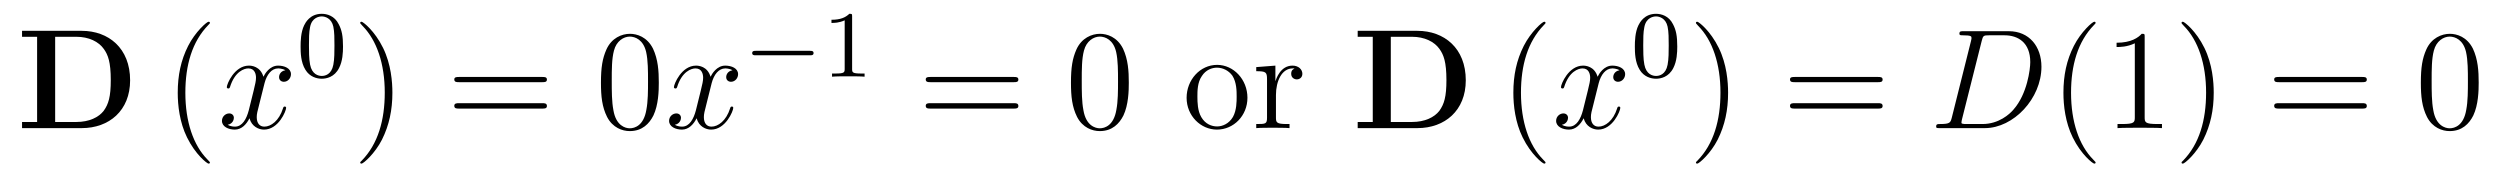 <?xml version='1.0'?>
<!-- This file was generated by dvisvgm 1.9.2 -->
<svg height='15pt' version='1.1' viewBox='0 -15 210 15' width='210pt' xmlns='http://www.w3.org/2000/svg' xmlns:xlink='http://www.w3.org/1999/xlink'>
<g id='page1'>
<g transform='matrix(1 0 0 1 -127 650)'>
<path d='M128.852 -662.41V-661.91H130.117V-654.754H128.852V-654.238H133.867C136.164 -654.238 137.93 -655.707 137.93 -658.254C137.93 -660.957 136.117 -662.41 133.867 -662.41H128.852ZM131.633 -654.754V-661.91H133.414C134.461 -661.91 135.289 -661.504 135.727 -660.879C136.07 -660.395 136.305 -659.801 136.305 -658.269C136.305 -656.879 136.117 -656.254 135.711 -655.691C135.289 -655.145 134.492 -654.754 133.414 -654.754H131.633ZM138.715 -654.238' fill-rule='evenodd'/>
<path d='M144.633 -651.348C144.633 -651.379 144.633 -651.395 144.43 -651.598C143.242 -652.801 142.57 -654.77 142.57 -657.207C142.57 -659.52 143.133 -661.504 144.508 -662.91C144.633 -663.02 144.633 -663.051 144.633 -663.082C144.633 -663.16 144.57 -663.176 144.523 -663.176C144.367 -663.176 143.398 -662.316 142.805 -661.145C142.195 -659.941 141.93 -658.676 141.93 -657.207C141.93 -656.145 142.086 -654.723 142.711 -653.457C143.414 -652.02 144.398 -651.254 144.523 -651.254C144.57 -651.254 144.633 -651.27 144.633 -651.348ZM145.316 -654.238' fill-rule='evenodd'/>
<path d='M150.973 -659.098C150.582 -659.035 150.441 -658.738 150.441 -658.52C150.441 -658.238 150.676 -658.129 150.832 -658.129C151.191 -658.129 151.441 -658.441 151.441 -658.77C151.441 -659.27 150.879 -659.488 150.363 -659.488C149.645 -659.488 149.238 -658.785 149.129 -658.551C148.863 -659.441 148.113 -659.488 147.91 -659.488C146.691 -659.488 146.051 -657.941 146.051 -657.676C146.051 -657.629 146.098 -657.566 146.176 -657.566C146.27 -657.566 146.301 -657.629 146.316 -657.676C146.723 -659.004 147.519 -659.254 147.863 -659.254C148.41 -659.254 148.504 -658.754 148.504 -658.473C148.504 -658.207 148.441 -657.941 148.301 -657.363L147.894 -655.723C147.707 -655.02 147.363 -654.363 146.738 -654.363C146.676 -654.363 146.379 -654.363 146.129 -654.519C146.551 -654.598 146.645 -654.957 146.645 -655.098C146.645 -655.332 146.473 -655.473 146.254 -655.473C145.957 -655.473 145.644 -655.223 145.644 -654.848C145.644 -654.348 146.207 -654.113 146.723 -654.113C147.301 -654.113 147.707 -654.566 147.957 -655.066C148.145 -654.363 148.738 -654.113 149.176 -654.113C150.395 -654.113 151.035 -655.676 151.035 -655.941C151.035 -656.004 150.988 -656.051 150.926 -656.051C150.816 -656.051 150.801 -655.988 150.77 -655.895C150.441 -654.848 149.754 -654.363 149.207 -654.363C148.801 -654.363 148.566 -654.66 148.566 -655.16C148.566 -655.426 148.613 -655.613 148.816 -656.394L149.223 -658.02C149.41 -658.738 149.816 -659.254 150.363 -659.254C150.379 -659.254 150.723 -659.254 150.973 -659.098ZM151.914 -654.238' fill-rule='evenodd'/>
<path d='M155.813 -661.09C155.813 -661.949 155.719 -662.465 155.453 -662.965C155.109 -663.668 154.469 -663.84 154.031 -663.84C153.031 -663.84 152.656 -663.09 152.547 -662.871C152.266 -662.293 152.25 -661.512 152.25 -661.09C152.25 -660.574 152.266 -659.762 152.656 -659.137C153.016 -658.543 153.609 -658.387 154.031 -658.387C154.406 -658.387 155.094 -658.512 155.484 -659.293C155.781 -659.871 155.813 -660.574 155.813 -661.09ZM154.031 -658.621C153.75 -658.621 153.203 -658.746 153.047 -659.574C152.953 -660.027 152.953 -660.777 152.953 -661.184C152.953 -661.731 152.953 -662.293 153.047 -662.73C153.203 -663.543 153.828 -663.621 154.031 -663.621C154.297 -663.621 154.844 -663.48 155 -662.762C155.094 -662.324 155.094 -661.731 155.094 -661.184C155.094 -660.715 155.094 -660.012 155 -659.559C154.844 -658.731 154.297 -658.621 154.031 -658.621ZM156.121 -658.559' fill-rule='evenodd'/>
<path d='M159.961 -657.207C159.961 -658.113 159.852 -659.598 159.18 -660.973C158.477 -662.41 157.492 -663.176 157.367 -663.176C157.32 -663.176 157.258 -663.16 157.258 -663.082C157.258 -663.051 157.258 -663.02 157.461 -662.816C158.648 -661.613 159.32 -659.645 159.32 -657.223C159.32 -654.91 158.758 -652.91 157.383 -651.504C157.258 -651.395 157.258 -651.379 157.258 -651.348C157.258 -651.27 157.32 -651.254 157.367 -651.254C157.523 -651.254 158.492 -652.098 159.086 -653.27C159.695 -654.488 159.961 -655.77 159.961 -657.207ZM161.16 -654.238' fill-rule='evenodd'/>
<path d='M172.566 -658.098C172.738 -658.098 172.941 -658.098 172.941 -658.316C172.941 -658.535 172.738 -658.535 172.566 -658.535H165.551C165.379 -658.535 165.16 -658.535 165.16 -658.332C165.16 -658.098 165.363 -658.098 165.551 -658.098H172.566ZM172.566 -655.879C172.738 -655.879 172.941 -655.879 172.941 -656.098C172.941 -656.332 172.738 -656.332 172.566 -656.332H165.551C165.379 -656.332 165.16 -656.332 165.16 -656.113C165.16 -655.879 165.363 -655.879 165.551 -655.879H172.566ZM173.637 -654.238' fill-rule='evenodd'/>
<path d='M182.34 -658.051C182.34 -659.035 182.277 -660.004 181.855 -660.91C181.356 -661.91 180.496 -662.16 179.918 -662.16C179.23 -662.16 178.371 -661.816 177.934 -660.832C177.606 -660.082 177.48 -659.348 177.48 -658.051C177.48 -656.895 177.574 -656.019 177.996 -655.176C178.465 -654.27 179.277 -653.988 179.902 -653.988C180.949 -653.988 181.543 -654.613 181.887 -655.301C182.309 -656.191 182.34 -657.363 182.34 -658.051ZM179.902 -654.223C179.527 -654.223 178.746 -654.441 178.527 -655.738C178.387 -656.457 178.387 -657.363 178.387 -658.191C178.387 -659.176 178.387 -660.051 178.574 -660.754C178.777 -661.551 179.387 -661.926 179.902 -661.926C180.355 -661.926 181.043 -661.66 181.277 -660.629C181.434 -659.941 181.434 -659.004 181.434 -658.191C181.434 -657.395 181.434 -656.488 181.293 -655.77C181.074 -654.457 180.324 -654.223 179.902 -654.223ZM182.875 -654.238' fill-rule='evenodd'/>
<path d='M188.531 -659.098C188.141 -659.035 188 -658.738 188 -658.52C188 -658.238 188.234 -658.129 188.391 -658.129C188.75 -658.129 189 -658.441 189 -658.77C189 -659.27 188.438 -659.488 187.922 -659.488C187.203 -659.488 186.797 -658.785 186.687 -658.551C186.422 -659.441 185.672 -659.488 185.469 -659.488C184.25 -659.488 183.609 -657.941 183.609 -657.676C183.609 -657.629 183.656 -657.566 183.734 -657.566C183.828 -657.566 183.859 -657.629 183.875 -657.676C184.281 -659.004 185.078 -659.254 185.422 -659.254C185.969 -659.254 186.063 -658.754 186.063 -658.473C186.063 -658.207 186 -657.941 185.859 -657.363L185.453 -655.723C185.266 -655.02 184.922 -654.363 184.297 -654.363C184.234 -654.363 183.938 -654.363 183.687 -654.519C184.109 -654.598 184.203 -654.957 184.203 -655.098C184.203 -655.332 184.031 -655.473 183.813 -655.473C183.516 -655.473 183.203 -655.223 183.203 -654.848C183.203 -654.348 183.766 -654.113 184.281 -654.113C184.859 -654.113 185.266 -654.566 185.516 -655.066C185.703 -654.363 186.297 -654.113 186.734 -654.113C187.953 -654.113 188.594 -655.676 188.594 -655.941C188.594 -656.004 188.547 -656.051 188.484 -656.051C188.375 -656.051 188.359 -655.988 188.328 -655.895C188 -654.848 187.313 -654.363 186.766 -654.363C186.359 -654.363 186.125 -654.66 186.125 -655.16C186.125 -655.426 186.172 -655.613 186.375 -656.394L186.781 -658.02C186.969 -658.738 187.375 -659.254 187.922 -659.254C187.938 -659.254 188.281 -659.254 188.531 -659.098ZM189.473 -654.238' fill-rule='evenodd'/>
<path d='M195.043 -660.355C195.168 -660.355 195.34 -660.355 195.34 -660.543C195.34 -660.73 195.168 -660.73 195.043 -660.73H190.48C190.356 -660.73 190.184 -660.73 190.184 -660.543C190.184 -660.355 190.356 -660.355 190.48 -660.355H195.043ZM196.078 -658.559' fill-rule='evenodd'/>
<path d='M198.578 -663.621C198.578 -663.84 198.563 -663.84 198.343 -663.84C198.016 -663.527 197.593 -663.34 196.843 -663.34V-663.074C197.063 -663.074 197.484 -663.074 197.953 -663.293V-659.215C197.953 -658.918 197.922 -658.824 197.172 -658.824H196.891V-658.559C197.219 -658.59 197.891 -658.59 198.25 -658.59C198.61 -658.59 199.297 -658.59 199.625 -658.559V-658.824H199.36C198.594 -658.824 198.578 -658.918 198.578 -659.215V-663.621ZM200.278 -658.559' fill-rule='evenodd'/>
<path d='M212.168 -658.098C212.34 -658.098 212.543 -658.098 212.543 -658.316C212.543 -658.535 212.34 -658.535 212.168 -658.535H205.152C204.98 -658.535 204.762 -658.535 204.762 -658.332C204.762 -658.098 204.965 -658.098 205.152 -658.098H212.168ZM212.168 -655.879C212.34 -655.879 212.543 -655.879 212.543 -656.098C212.543 -656.332 212.34 -656.332 212.168 -656.332H205.152C204.98 -656.332 204.762 -656.332 204.762 -656.113C204.762 -655.879 204.965 -655.879 205.152 -655.879H212.168ZM213.239 -654.238' fill-rule='evenodd'/>
<path d='M221.82 -658.051C221.82 -659.035 221.758 -660.004 221.336 -660.91C220.836 -661.91 219.977 -662.16 219.398 -662.16C218.711 -662.16 217.852 -661.816 217.414 -660.832C217.086 -660.082 216.961 -659.348 216.961 -658.051C216.961 -656.895 217.055 -656.019 217.476 -655.176C217.945 -654.27 218.758 -653.988 219.383 -653.988C220.429 -653.988 221.023 -654.613 221.368 -655.301C221.789 -656.191 221.82 -657.363 221.82 -658.051ZM219.383 -654.223C219.008 -654.223 218.226 -654.441 218.008 -655.738C217.867 -656.457 217.867 -657.363 217.867 -658.191C217.867 -659.176 217.867 -660.051 218.054 -660.754C218.258 -661.551 218.867 -661.926 219.383 -661.926C219.836 -661.926 220.524 -661.66 220.758 -660.629C220.914 -659.941 220.914 -659.004 220.914 -658.191C220.914 -657.395 220.914 -656.488 220.774 -655.77C220.555 -654.457 219.805 -654.223 219.383 -654.223ZM222.355 -654.238' fill-rule='evenodd'/>
<path d='M231.785 -656.785C231.785 -658.332 230.614 -659.551 229.238 -659.551C227.801 -659.551 226.675 -658.285 226.675 -656.785C226.675 -655.269 227.863 -654.113 229.223 -654.113C230.629 -654.113 231.785 -655.285 231.785 -656.785ZM229.238 -654.379C228.8 -654.379 228.254 -654.566 227.91 -655.16C227.598 -655.691 227.582 -656.394 227.582 -656.895C227.582 -657.348 227.582 -658.082 227.957 -658.613C228.286 -659.129 228.8 -659.316 229.223 -659.316C229.692 -659.316 230.191 -659.098 230.52 -658.644C230.879 -658.082 230.879 -657.332 230.879 -656.895C230.879 -656.473 230.879 -655.738 230.567 -655.176C230.238 -654.613 229.692 -654.379 229.238 -654.379ZM234.18 -657.02C234.18 -658.176 234.664 -659.254 235.586 -659.254C235.68 -659.254 235.696 -659.254 235.742 -659.238C235.649 -659.191 235.46 -659.129 235.46 -658.801C235.46 -658.457 235.742 -658.332 235.93 -658.332C236.164 -658.332 236.399 -658.488 236.399 -658.801C236.399 -659.16 236.086 -659.488 235.571 -659.488C234.554 -659.488 234.211 -658.395 234.133 -658.176V-659.488L232.524 -659.363V-659.019C233.336 -659.019 233.43 -658.941 233.43 -658.348V-655.113C233.43 -654.582 233.305 -654.582 232.524 -654.582V-654.238C232.867 -654.27 233.524 -654.27 233.882 -654.27C234.196 -654.27 235.039 -654.27 235.32 -654.238V-654.582H235.086C234.211 -654.582 234.18 -654.723 234.18 -655.145V-657.02ZM236.754 -654.238' fill-rule='evenodd'/>
<path d='M241.046 -662.41V-661.91H242.312V-654.754H241.046V-654.238H246.062C248.359 -654.238 250.126 -655.707 250.126 -658.254C250.126 -660.957 248.312 -662.41 246.062 -662.41H241.046ZM243.828 -654.754V-661.91H245.609C246.656 -661.91 247.484 -661.504 247.922 -660.879C248.266 -660.395 248.5 -659.801 248.5 -658.269C248.5 -656.879 248.312 -656.254 247.907 -655.691C247.484 -655.145 246.688 -654.754 245.609 -654.754H243.828ZM250.91 -654.238' fill-rule='evenodd'/>
<path d='M256.824 -651.348C256.824 -651.379 256.824 -651.395 256.621 -651.598C255.433 -652.801 254.761 -654.77 254.761 -657.207C254.761 -659.52 255.324 -661.504 256.699 -662.91C256.824 -663.02 256.824 -663.051 256.824 -663.082C256.824 -663.16 256.762 -663.176 256.715 -663.176C256.559 -663.176 255.59 -662.316 254.996 -661.145C254.387 -659.941 254.122 -658.676 254.122 -657.207C254.122 -656.145 254.278 -654.723 254.903 -653.457C255.606 -652.02 256.59 -651.254 256.715 -651.254C256.762 -651.254 256.824 -651.27 256.824 -651.348ZM257.508 -654.238' fill-rule='evenodd'/>
<path d='M263.042 -659.098C262.652 -659.035 262.512 -658.738 262.512 -658.52C262.512 -658.238 262.746 -658.129 262.902 -658.129C263.262 -658.129 263.512 -658.441 263.512 -658.77C263.512 -659.27 262.949 -659.488 262.434 -659.488C261.715 -659.488 261.308 -658.785 261.199 -658.551C260.934 -659.441 260.184 -659.488 259.98 -659.488C258.762 -659.488 258.121 -657.941 258.121 -657.676C258.121 -657.629 258.168 -657.566 258.246 -657.566C258.34 -657.566 258.371 -657.629 258.386 -657.676C258.793 -659.004 259.59 -659.254 259.933 -659.254C260.48 -659.254 260.574 -658.754 260.574 -658.473C260.574 -658.207 260.512 -657.941 260.371 -657.363L259.964 -655.723C259.777 -655.02 259.434 -654.363 258.809 -654.363C258.746 -654.363 258.449 -654.363 258.199 -654.519C258.622 -654.598 258.715 -654.957 258.715 -655.098C258.715 -655.332 258.542 -655.473 258.324 -655.473C258.028 -655.473 257.714 -655.223 257.714 -654.848C257.714 -654.348 258.277 -654.113 258.793 -654.113C259.372 -654.113 259.777 -654.566 260.027 -655.066C260.215 -654.363 260.809 -654.113 261.246 -654.113C262.465 -654.113 263.106 -655.676 263.106 -655.941C263.106 -656.004 263.059 -656.051 262.996 -656.051C262.886 -656.051 262.871 -655.988 262.84 -655.895C262.512 -654.848 261.824 -654.363 261.277 -654.363C260.872 -654.363 260.636 -654.66 260.636 -655.16C260.636 -655.426 260.683 -655.613 260.887 -656.394L261.293 -658.02C261.48 -658.738 261.887 -659.254 262.434 -659.254C262.45 -659.254 262.793 -659.254 263.042 -659.098ZM263.984 -654.238' fill-rule='evenodd'/>
<path d='M267.89 -661.09C267.89 -661.949 267.797 -662.465 267.532 -662.965C267.187 -663.668 266.546 -663.84 266.11 -663.84C265.109 -663.84 264.734 -663.09 264.625 -662.871C264.343 -662.293 264.328 -661.512 264.328 -661.09C264.328 -660.574 264.343 -659.762 264.734 -659.137C265.093 -658.543 265.687 -658.387 266.11 -658.387C266.484 -658.387 267.172 -658.512 267.563 -659.293C267.859 -659.871 267.89 -660.574 267.89 -661.09ZM266.11 -658.621C265.828 -658.621 265.282 -658.746 265.126 -659.574C265.031 -660.027 265.031 -660.777 265.031 -661.184C265.031 -661.731 265.031 -662.293 265.126 -662.73C265.282 -663.543 265.907 -663.621 266.11 -663.621C266.375 -663.621 266.922 -663.48 267.078 -662.762C267.172 -662.324 267.172 -661.731 267.172 -661.184C267.172 -660.715 267.172 -660.012 267.078 -659.559C266.922 -658.731 266.375 -658.621 266.11 -658.621ZM268.199 -658.559' fill-rule='evenodd'/>
<path d='M272.16 -657.207C272.16 -658.113 272.051 -659.598 271.379 -660.973C270.676 -662.41 269.692 -663.176 269.567 -663.176C269.52 -663.176 269.458 -663.16 269.458 -663.082C269.458 -663.051 269.458 -663.02 269.66 -662.816C270.847 -661.613 271.519 -659.645 271.519 -657.223C271.519 -654.91 270.958 -652.91 269.582 -651.504C269.458 -651.395 269.458 -651.379 269.458 -651.348C269.458 -651.27 269.52 -651.254 269.567 -651.254C269.723 -651.254 270.691 -652.098 271.285 -653.27C271.895 -654.488 272.16 -655.77 272.16 -657.207ZM273.359 -654.238' fill-rule='evenodd'/>
<path d='M284.766 -658.098C284.938 -658.098 285.14 -658.098 285.14 -658.316C285.14 -658.535 284.938 -658.535 284.766 -658.535H277.75C277.578 -658.535 277.36 -658.535 277.36 -658.332C277.36 -658.098 277.562 -658.098 277.75 -658.098H284.766ZM284.766 -655.879C284.938 -655.879 285.14 -655.879 285.14 -656.098C285.14 -656.332 284.938 -656.332 284.766 -656.332H277.75C277.578 -656.332 277.36 -656.332 277.36 -656.113C277.36 -655.879 277.562 -655.879 277.75 -655.879H284.766ZM285.836 -654.238' fill-rule='evenodd'/>
<path d='M290.95 -655.113C290.84 -654.707 290.809 -654.582 289.98 -654.582C289.746 -654.582 289.637 -654.582 289.637 -654.363C289.637 -654.238 289.699 -654.238 289.949 -654.238H293.73C296.137 -654.238 298.481 -656.723 298.481 -659.394C298.481 -661.098 297.449 -662.379 295.746 -662.379H291.918C291.7 -662.379 291.59 -662.379 291.59 -662.16C291.59 -662.035 291.7 -662.035 291.871 -662.035C292.606 -662.035 292.606 -661.941 292.606 -661.801C292.606 -661.785 292.606 -661.707 292.559 -661.535L290.95 -655.113ZM293.465 -661.566C293.574 -662.004 293.621 -662.035 294.074 -662.035H295.387C296.512 -662.035 297.542 -661.426 297.542 -659.785C297.542 -659.191 297.293 -657.113 296.137 -655.801C295.808 -655.41 294.902 -654.582 293.527 -654.582H292.168C292.012 -654.582 291.98 -654.582 291.918 -654.598C291.778 -654.613 291.762 -654.629 291.762 -654.723C291.762 -654.816 291.793 -654.879 291.809 -654.988L293.465 -661.566ZM298.793 -654.238' fill-rule='evenodd'/>
<path d='M303.031 -651.348C303.031 -651.379 303.031 -651.395 302.828 -651.598C301.64 -652.801 300.968 -654.77 300.968 -657.207C300.968 -659.52 301.531 -661.504 302.906 -662.91C303.031 -663.02 303.031 -663.051 303.031 -663.082C303.031 -663.16 302.969 -663.176 302.922 -663.176C302.766 -663.176 301.796 -662.316 301.204 -661.145C300.594 -659.941 300.328 -658.676 300.328 -657.207C300.328 -656.145 300.485 -654.723 301.109 -653.457C301.812 -652.02 302.797 -651.254 302.922 -651.254C302.969 -651.254 303.031 -651.27 303.031 -651.348ZM307.152 -661.879C307.152 -662.16 307.152 -662.16 306.902 -662.16C306.622 -661.848 306.028 -661.41 304.793 -661.41V-661.051C305.075 -661.051 305.668 -661.051 306.324 -661.363V-655.16C306.324 -654.723 306.293 -654.582 305.246 -654.582H304.871V-654.238C305.2 -654.27 306.355 -654.27 306.746 -654.27C307.136 -654.27 308.278 -654.27 308.605 -654.238V-654.582H308.231C307.183 -654.582 307.152 -654.723 307.152 -655.16V-661.879ZM312.953 -657.207C312.953 -658.113 312.844 -659.598 312.172 -660.973C311.468 -662.41 310.484 -663.176 310.36 -663.176C310.313 -663.176 310.25 -663.16 310.25 -663.082C310.25 -663.051 310.25 -663.02 310.453 -662.816C311.641 -661.613 312.312 -659.645 312.312 -657.223C312.312 -654.91 311.75 -652.91 310.375 -651.504C310.25 -651.395 310.25 -651.379 310.25 -651.348C310.25 -651.27 310.313 -651.254 310.36 -651.254C310.516 -651.254 311.484 -652.098 312.078 -653.27C312.688 -654.488 312.953 -655.77 312.953 -657.207ZM314.153 -654.238' fill-rule='evenodd'/>
<path d='M325.438 -658.098C325.609 -658.098 325.812 -658.098 325.812 -658.316C325.812 -658.535 325.609 -658.535 325.438 -658.535H318.422C318.25 -658.535 318.031 -658.535 318.031 -658.332C318.031 -658.098 318.234 -658.098 318.422 -658.098H325.438ZM325.438 -655.879C325.609 -655.879 325.812 -655.879 325.812 -656.098C325.812 -656.332 325.609 -656.332 325.438 -656.332H318.422C318.25 -656.332 318.031 -656.332 318.031 -656.113C318.031 -655.879 318.234 -655.879 318.422 -655.879H325.438ZM326.508 -654.238' fill-rule='evenodd'/>
<path d='M335.21 -658.051C335.21 -659.035 335.148 -660.004 334.727 -660.91C334.226 -661.91 333.367 -662.16 332.789 -662.16C332.101 -662.16 331.242 -661.816 330.805 -660.832C330.476 -660.082 330.352 -659.348 330.352 -658.051C330.352 -656.895 330.445 -656.019 330.868 -655.176C331.336 -654.27 332.148 -653.988 332.773 -653.988C333.821 -653.988 334.414 -654.613 334.758 -655.301C335.179 -656.191 335.21 -657.363 335.21 -658.051ZM332.773 -654.223C332.399 -654.223 331.618 -654.441 331.398 -655.738C331.258 -656.457 331.258 -657.363 331.258 -658.191C331.258 -659.176 331.258 -660.051 331.445 -660.754C331.649 -661.551 332.258 -661.926 332.773 -661.926C333.227 -661.926 333.914 -661.66 334.148 -660.629C334.304 -659.941 334.304 -659.004 334.304 -658.191C334.304 -657.395 334.304 -656.488 334.164 -655.77C333.946 -654.457 333.196 -654.223 332.773 -654.223ZM335.746 -654.238' fill-rule='evenodd'/>
</g>
</g>
</svg>
